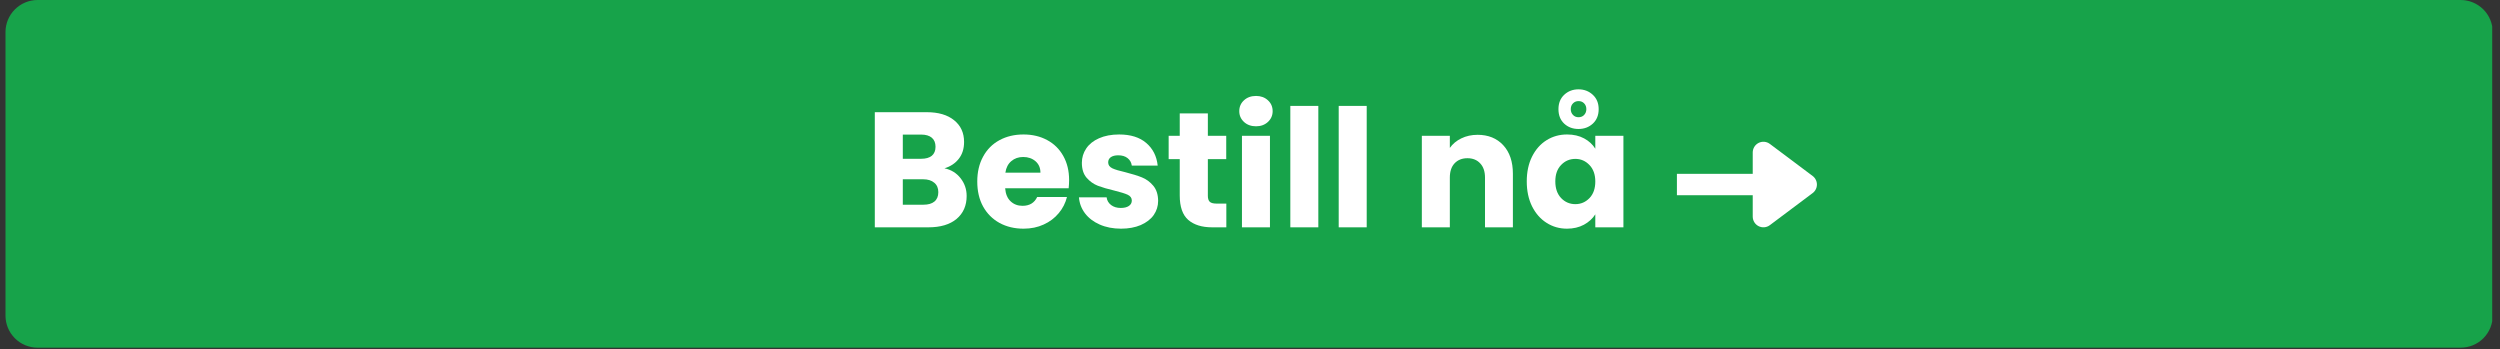 <svg xmlns="http://www.w3.org/2000/svg" xmlns:xlink="http://www.w3.org/1999/xlink" width="465" zoomAndPan="magnify" viewBox="0 0 348.75 48.75" height="65" preserveAspectRatio="xMidYMid meet" version="1.0"><rect x="0" y="0" width="348.75" height="48.75" fill="#333333" stroke="none"/><defs><g/><clipPath id="cd9a985ba1"><path d="M 0.766 0 L 347.734 0 L 347.734 48.5 L 0.766 48.5 Z M 0.766 0 " clip-rule="nonzero"/></clipPath><clipPath id="741b06df27"><path d="M 5.242 0 L 343.258 0 C 344.445 0 345.586 0.473 346.426 1.312 C 347.266 2.152 347.734 3.289 347.734 4.477 L 347.734 44.023 C 347.734 45.211 347.266 46.352 346.426 47.191 C 345.586 48.031 344.445 48.5 343.258 48.5 L 5.242 48.5 C 4.055 48.5 2.918 48.031 2.078 47.191 C 1.238 46.352 0.766 45.211 0.766 44.023 L 0.766 4.477 C 0.766 3.289 1.238 2.152 2.078 1.312 C 2.918 0.473 4.055 0 5.242 0 Z M 5.242 0 " clip-rule="nonzero"/></clipPath><clipPath id="39ae5c5b7a"><path d="M 0.766 0 L 347.734 0 L 347.734 48.5 L 0.766 48.5 Z M 0.766 0 " clip-rule="nonzero"/></clipPath><clipPath id="483ce7f207"><path d="M 5.242 0 L 343.258 0 C 344.445 0 345.586 0.473 346.426 1.312 C 347.266 2.152 347.734 3.289 347.734 4.477 L 347.734 44.023 C 347.734 45.211 347.266 46.352 346.426 47.191 C 345.586 48.031 344.445 48.5 343.258 48.5 L 5.242 48.5 C 4.055 48.5 2.918 48.031 2.078 47.191 C 1.238 46.352 0.766 45.211 0.766 44.023 L 0.766 4.477 C 0.766 3.289 1.238 2.152 2.078 1.312 C 2.918 0.473 4.055 0 5.242 0 Z M 5.242 0 " clip-rule="nonzero"/></clipPath><clipPath id="9b9a5035ee"><rect x="0" width="348" y="0" height="49"/></clipPath></defs><g clip-path="url(#cd9a985ba1)"><g clip-path="url(#741b06df27)"><g transform="matrix(1, 0, 0, 1, 0, 0)"><g clip-path="url(#9b9a5035ee)"><g clip-path="url(#39ae5c5b7a)"><g clip-path="url(#483ce7f207)"><path fill="#17a34a" d="M 0.766 0 L 347.664 0 L 347.664 48.5 L 0.766 48.5 Z M 0.766 0 " fill-opacity="1" fill-rule="nonzero"/></g></g></g></g></g></g><g fill="#ffffff" fill-opacity="1"><g transform="translate(120.614, 31.712)"><g><path d="M 11.141 -8.234 C 12.078 -8.035 12.828 -7.57 13.391 -6.844 C 13.953 -6.125 14.234 -5.301 14.234 -4.375 C 14.234 -3.031 13.766 -1.961 12.828 -1.172 C 11.891 -0.391 10.582 0 8.906 0 L 1.422 0 L 1.422 -16.062 L 8.656 -16.062 C 10.289 -16.062 11.566 -15.688 12.484 -14.938 C 13.41 -14.195 13.875 -13.188 13.875 -11.906 C 13.875 -10.957 13.625 -10.172 13.125 -9.547 C 12.633 -8.922 11.973 -8.484 11.141 -8.234 Z M 5.328 -9.562 L 7.891 -9.562 C 8.535 -9.562 9.031 -9.703 9.375 -9.984 C 9.719 -10.273 9.891 -10.691 9.891 -11.234 C 9.891 -11.785 9.719 -12.207 9.375 -12.5 C 9.031 -12.789 8.535 -12.938 7.891 -12.938 L 5.328 -12.938 Z M 8.219 -3.156 C 8.875 -3.156 9.379 -3.301 9.734 -3.594 C 10.098 -3.895 10.281 -4.332 10.281 -4.906 C 10.281 -5.469 10.094 -5.906 9.719 -6.219 C 9.344 -6.539 8.828 -6.703 8.172 -6.703 L 5.328 -6.703 L 5.328 -3.156 Z M 8.219 -3.156 "/></g></g></g><g fill="#ffffff" fill-opacity="1"><g transform="translate(135.688, 31.712)"><g><path d="M 13.453 -6.594 C 13.453 -6.227 13.43 -5.848 13.391 -5.453 L 4.531 -5.453 C 4.594 -4.648 4.848 -4.039 5.297 -3.625 C 5.742 -3.207 6.297 -3 6.953 -3 C 7.93 -3 8.613 -3.41 9 -4.234 L 13.156 -4.234 C 12.945 -3.391 12.562 -2.633 12 -1.969 C 11.445 -1.301 10.75 -0.773 9.906 -0.391 C 9.07 -0.004 8.133 0.188 7.094 0.188 C 5.844 0.188 4.727 -0.078 3.75 -0.609 C 2.77 -1.148 2.004 -1.914 1.453 -2.906 C 0.91 -3.895 0.641 -5.055 0.641 -6.391 C 0.641 -7.711 0.91 -8.867 1.453 -9.859 C 1.992 -10.859 2.754 -11.625 3.734 -12.156 C 4.711 -12.688 5.832 -12.953 7.094 -12.953 C 8.332 -12.953 9.43 -12.691 10.391 -12.172 C 11.348 -11.66 12.098 -10.922 12.641 -9.953 C 13.18 -8.992 13.453 -7.875 13.453 -6.594 Z M 9.453 -7.625 C 9.453 -8.289 9.223 -8.82 8.766 -9.219 C 8.305 -9.613 7.734 -9.812 7.047 -9.812 C 6.391 -9.812 5.836 -9.617 5.391 -9.234 C 4.941 -8.859 4.664 -8.32 4.562 -7.625 Z M 9.453 -7.625 "/></g></g></g><g fill="#ffffff" fill-opacity="1"><g transform="translate(149.779, 31.712)"><g><path d="M 6.609 0.188 C 5.492 0.188 4.5 -0.004 3.625 -0.391 C 2.758 -0.773 2.078 -1.297 1.578 -1.953 C 1.078 -2.617 0.797 -3.363 0.734 -4.188 L 4.594 -4.188 C 4.645 -3.75 4.852 -3.391 5.219 -3.109 C 5.582 -2.836 6.031 -2.703 6.562 -2.703 C 7.051 -2.703 7.43 -2.797 7.703 -2.984 C 7.973 -3.172 8.109 -3.422 8.109 -3.734 C 8.109 -4.098 7.914 -4.367 7.531 -4.547 C 7.145 -4.723 6.523 -4.914 5.672 -5.125 C 4.754 -5.344 3.988 -5.566 3.375 -5.797 C 2.77 -6.035 2.242 -6.41 1.797 -6.922 C 1.359 -7.43 1.141 -8.125 1.141 -9 C 1.141 -9.727 1.344 -10.395 1.75 -11 C 2.156 -11.602 2.75 -12.078 3.531 -12.422 C 4.32 -12.773 5.258 -12.953 6.344 -12.953 C 7.945 -12.953 9.207 -12.555 10.125 -11.766 C 11.051 -10.973 11.582 -9.922 11.719 -8.609 L 8.109 -8.609 C 8.047 -9.047 7.848 -9.395 7.516 -9.656 C 7.191 -9.914 6.758 -10.047 6.219 -10.047 C 5.77 -10.047 5.422 -9.957 5.172 -9.781 C 4.93 -9.602 4.812 -9.363 4.812 -9.062 C 4.812 -8.695 5.004 -8.422 5.391 -8.234 C 5.773 -8.055 6.379 -7.875 7.203 -7.688 C 8.148 -7.445 8.922 -7.207 9.516 -6.969 C 10.117 -6.727 10.645 -6.344 11.094 -5.812 C 11.539 -5.289 11.77 -4.586 11.781 -3.703 C 11.781 -2.961 11.57 -2.297 11.156 -1.703 C 10.738 -1.117 10.133 -0.656 9.344 -0.312 C 8.562 0.02 7.648 0.188 6.609 0.188 Z M 6.609 0.188 "/></g></g></g><g fill="#ffffff" fill-opacity="1"><g transform="translate(162.543, 31.712)"><g><path d="M 8.531 -3.312 L 8.531 0 L 6.547 0 C 5.129 0 4.02 -0.344 3.219 -1.031 C 2.426 -1.727 2.031 -2.863 2.031 -4.438 L 2.031 -9.516 L 0.484 -9.516 L 0.484 -12.766 L 2.031 -12.766 L 2.031 -15.891 L 5.953 -15.891 L 5.953 -12.766 L 8.516 -12.766 L 8.516 -9.516 L 5.953 -9.516 L 5.953 -4.391 C 5.953 -4.016 6.039 -3.738 6.219 -3.562 C 6.406 -3.395 6.711 -3.312 7.141 -3.312 Z M 8.531 -3.312 "/></g></g></g><g fill="#ffffff" fill-opacity="1"><g transform="translate(171.831, 31.712)"><g><path d="M 3.391 -14.094 C 2.703 -14.094 2.141 -14.297 1.703 -14.703 C 1.266 -15.109 1.047 -15.609 1.047 -16.203 C 1.047 -16.816 1.266 -17.32 1.703 -17.719 C 2.141 -18.125 2.703 -18.328 3.391 -18.328 C 4.055 -18.328 4.609 -18.125 5.047 -17.719 C 5.484 -17.32 5.703 -16.816 5.703 -16.203 C 5.703 -15.609 5.484 -15.109 5.047 -14.703 C 4.609 -14.297 4.055 -14.094 3.391 -14.094 Z M 5.328 -12.766 L 5.328 0 L 1.422 0 L 1.422 -12.766 Z M 5.328 -12.766 "/></g></g></g><g fill="#ffffff" fill-opacity="1"><g transform="translate(178.579, 31.712)"><g><path d="M 5.328 -16.938 L 5.328 0 L 1.422 0 L 1.422 -16.938 Z M 5.328 -16.938 "/></g></g></g><g fill="#ffffff" fill-opacity="1"><g transform="translate(185.327, 31.712)"><g><path d="M 5.328 -16.938 L 5.328 0 L 1.422 0 L 1.422 -16.938 Z M 5.328 -16.938 "/></g></g></g><g fill="#ffffff" fill-opacity="1"><g transform="translate(192.075, 31.712)"><g/></g></g><g fill="#ffffff" fill-opacity="1"><g transform="translate(196.924, 31.712)"><g><path d="M 9.203 -12.906 C 10.691 -12.906 11.883 -12.422 12.781 -11.453 C 13.676 -10.484 14.125 -9.156 14.125 -7.469 L 14.125 0 L 10.234 0 L 10.234 -6.938 C 10.234 -7.789 10.008 -8.453 9.562 -8.922 C 9.125 -9.398 8.531 -9.641 7.781 -9.641 C 7.031 -9.641 6.43 -9.398 5.984 -8.922 C 5.547 -8.453 5.328 -7.789 5.328 -6.938 L 5.328 0 L 1.422 0 L 1.422 -12.766 L 5.328 -12.766 L 5.328 -11.078 C 5.723 -11.641 6.254 -12.082 6.922 -12.406 C 7.598 -12.738 8.359 -12.906 9.203 -12.906 Z M 9.203 -12.906 "/></g></g></g><g fill="#ffffff" fill-opacity="1"><g transform="translate(212.342, 31.712)"><g><path d="M 0.641 -6.406 C 0.641 -7.719 0.883 -8.867 1.375 -9.859 C 1.875 -10.859 2.551 -11.625 3.406 -12.156 C 4.258 -12.688 5.211 -12.953 6.266 -12.953 C 7.172 -12.953 7.961 -12.77 8.641 -12.406 C 9.316 -12.039 9.836 -11.562 10.203 -10.969 L 10.203 -12.766 L 14.125 -12.766 L 14.125 0 L 10.203 0 L 10.203 -1.812 C 9.828 -1.219 9.297 -0.734 8.609 -0.359 C 7.93 0.004 7.145 0.188 6.25 0.188 C 5.207 0.188 4.258 -0.082 3.406 -0.625 C 2.551 -1.164 1.875 -1.938 1.375 -2.938 C 0.883 -3.938 0.641 -5.094 0.641 -6.406 Z M 10.203 -6.391 C 10.203 -7.359 9.93 -8.125 9.391 -8.688 C 8.848 -9.258 8.191 -9.547 7.422 -9.547 C 6.641 -9.547 5.977 -9.266 5.438 -8.703 C 4.895 -8.148 4.625 -7.383 4.625 -6.406 C 4.625 -5.426 4.895 -4.648 5.438 -4.078 C 5.977 -3.516 6.641 -3.234 7.422 -3.234 C 8.191 -3.234 8.848 -3.516 9.391 -4.078 C 9.93 -4.641 10.203 -5.41 10.203 -6.391 Z M 10.672 -16.484 C 10.672 -15.641 10.398 -14.969 9.859 -14.469 C 9.316 -13.969 8.648 -13.719 7.859 -13.719 C 7.066 -13.719 6.398 -13.969 5.859 -14.469 C 5.328 -14.969 5.062 -15.641 5.062 -16.484 C 5.062 -17.316 5.328 -17.984 5.859 -18.484 C 6.398 -18.992 7.066 -19.25 7.859 -19.25 C 8.648 -19.25 9.316 -18.992 9.859 -18.484 C 10.398 -17.984 10.672 -17.316 10.672 -16.484 Z M 8.953 -16.484 C 8.953 -16.816 8.848 -17.086 8.641 -17.297 C 8.441 -17.504 8.18 -17.609 7.859 -17.609 C 7.555 -17.609 7.301 -17.504 7.094 -17.297 C 6.883 -17.086 6.781 -16.816 6.781 -16.484 C 6.781 -16.16 6.883 -15.891 7.094 -15.672 C 7.301 -15.461 7.555 -15.359 7.859 -15.359 C 8.18 -15.359 8.441 -15.461 8.641 -15.672 C 8.848 -15.891 8.953 -16.16 8.953 -16.484 Z M 8.953 -16.484 "/></g></g></g><path stroke-linecap="butt" transform="matrix(0.746, -0, 0, 0.746, 233.93, 24.251)" fill="none" stroke-linejoin="miter" d="M -0.001 1.999 L 15.176 1.999 " stroke="#ffffff" stroke-width="4" stroke-opacity="1" stroke-miterlimit="4"/><path stroke-linecap="round" transform="matrix(0.746, -0, 0, 0.746, 233.93, 24.251)" fill-opacity="1" fill="#ffffff" fill-rule="nonzero" stroke-linejoin="round" d="M 16.176 -4 L 24.18 1.999 L 16.176 7.998 Z M 16.176 -4 " stroke="#ffffff" stroke-width="4" stroke-opacity="1" stroke-miterlimit="4"/></svg>
